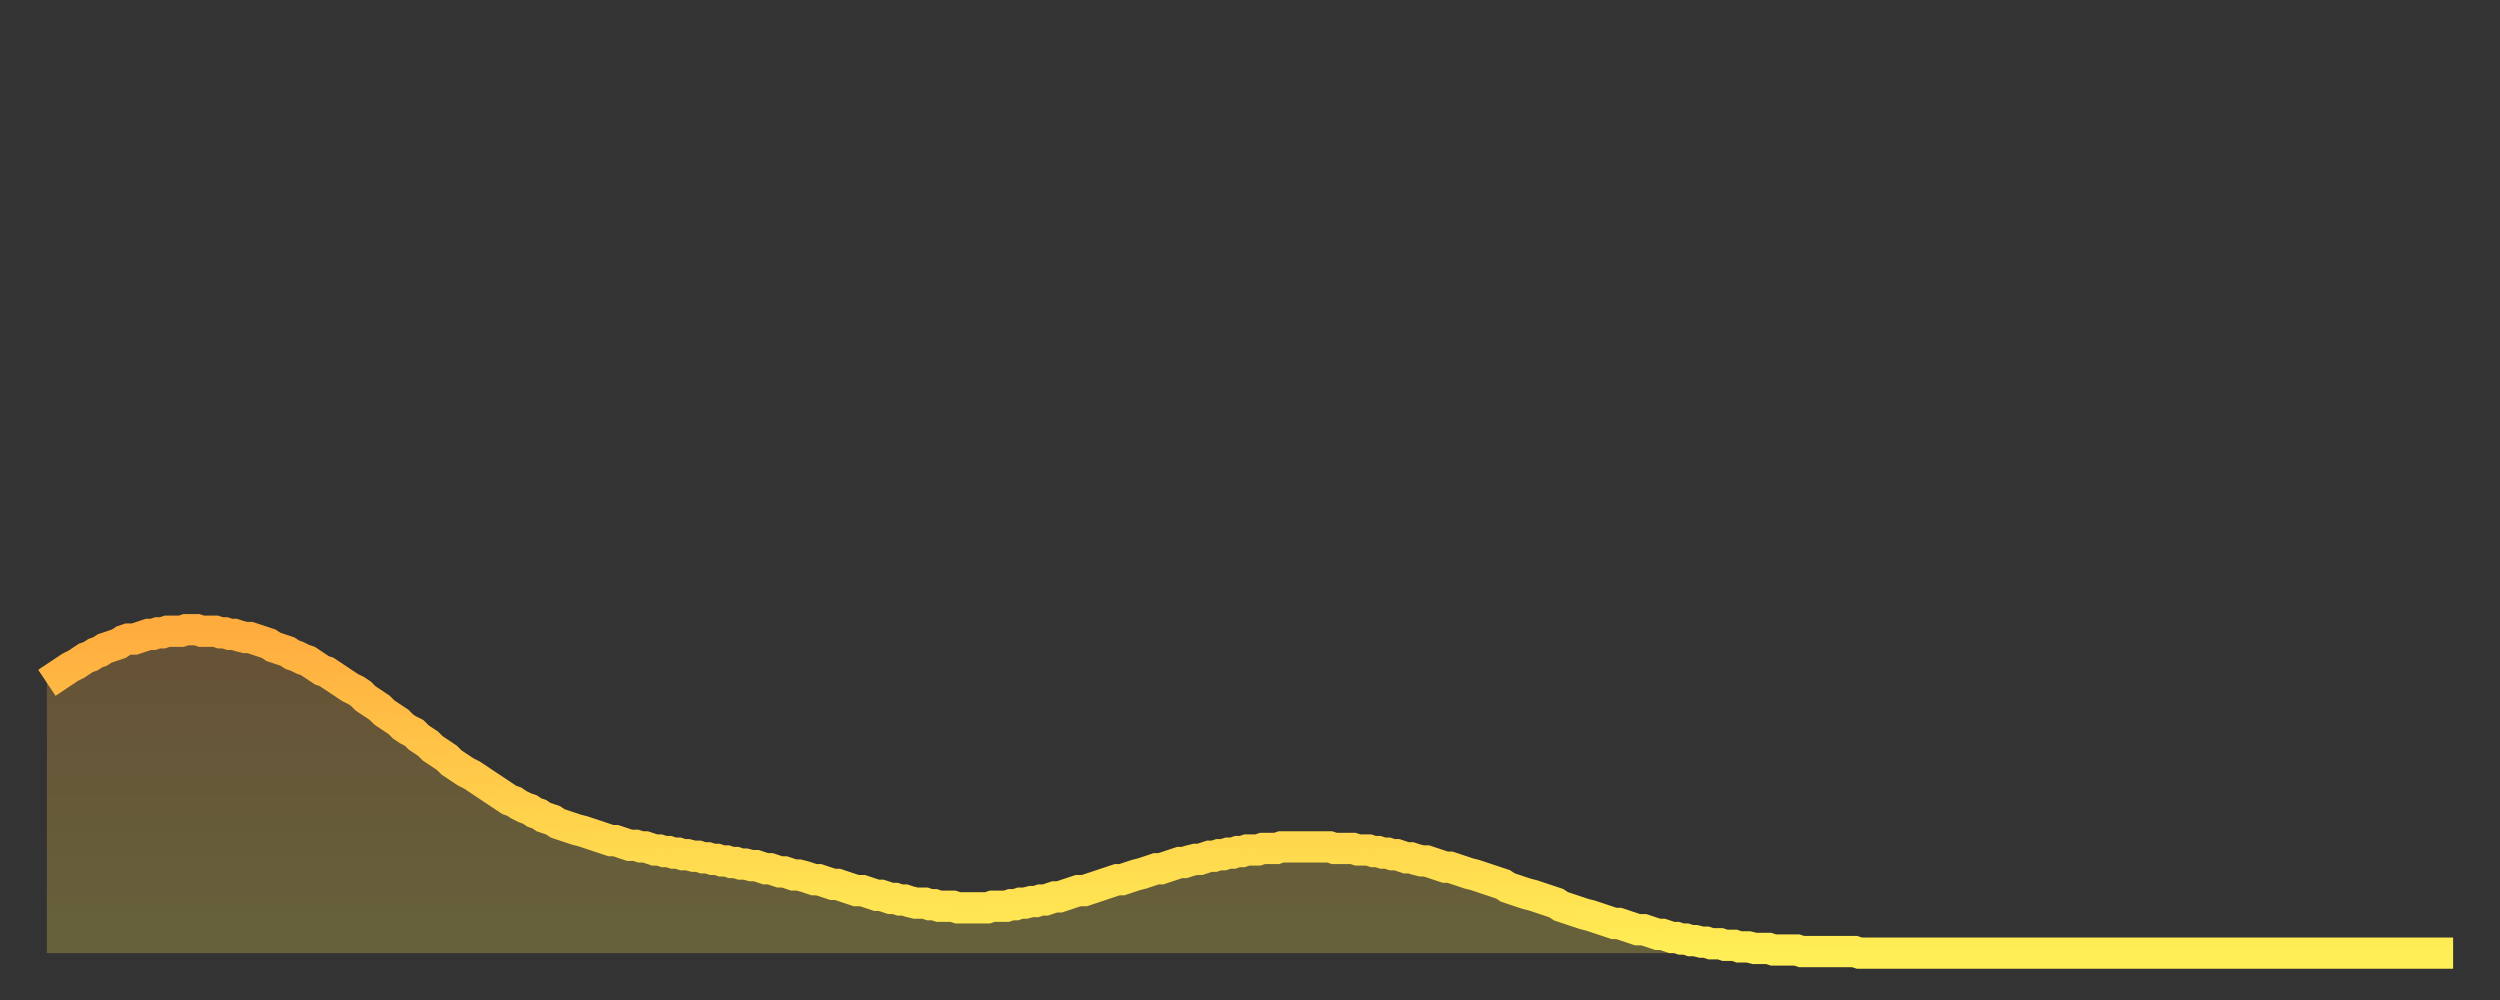 <?xml version="1.0" encoding="utf-8" ?>
<svg baseProfile="full" height="64" version="1.1" width="160" xmlns="http://www.w3.org/2000/svg" xmlns:ev="http://www.w3.org/2001/xml-events" xmlns:xlink="http://www.w3.org/1999/xlink"><rect width="100%" height="100%" fill="#333333" stroke="none"/><defs><linearGradient id="id3737648" x1="0" x2="0" y1="0" y2="1"><stop offset="0%" stop-color="#ffac3f" /><stop offset="50%" stop-color="#ffcd4a" /><stop offset="100%" stop-color="#ffee55" /></linearGradient></defs><g transform="translate(3,3)"><g><path d="M 0.0 40.7 0.3 40.5 0.6 40.3 0.9 40.1 1.2 39.9 1.5 39.7 1.9 39.5 2.2 39.3 2.5 39.1 2.8 39.0 3.1 38.8 3.4 38.7 3.7 38.5 4.0 38.4 4.3 38.3 4.6 38.2 4.9 38.0 5.2 37.9 5.6 37.9 5.9 37.8 6.2 37.7 6.5 37.6 6.8 37.6 7.1 37.5 7.4 37.5 7.7 37.4 8.0 37.4 8.3 37.4 8.6 37.4 8.9 37.3 9.3 37.3 9.6 37.3 9.9 37.4 10.2 37.4 10.5 37.4 10.8 37.4 11.1 37.5 11.4 37.5 11.7 37.6 12.0 37.6 12.3 37.7 12.7 37.8 13.0 37.8 13.3 37.9 13.6 38.0 13.9 38.1 14.2 38.2 14.5 38.4 14.8 38.5 15.1 38.6 15.4 38.7 15.7 38.9 16.0 39.0 16.4 39.2 16.7 39.3 17.0 39.5 17.3 39.7 17.6 39.9 17.9 40.0 18.2 40.2 18.5 40.4 18.8 40.6 19.1 40.8 19.4 41.0 19.8 41.2 20.1 41.4 20.4 41.7 20.7 41.9 21.0 42.1 21.3 42.3 21.6 42.6 21.9 42.8 22.2 43.0 22.5 43.2 22.8 43.5 23.1 43.7 23.5 43.9 23.8 44.2 24.1 44.4 24.4 44.6 24.7 44.9 25.0 45.1 25.3 45.3 25.6 45.5 25.9 45.8 26.2 46.0 26.5 46.2 26.8 46.4 27.2 46.6 27.5 46.8 27.8 47.0 28.1 47.2 28.4 47.4 28.7 47.6 29.0 47.8 29.3 48.0 29.6 48.2 29.9 48.3 30.2 48.5 30.6 48.7 30.9 48.8 31.2 49.0 31.5 49.1 31.8 49.3 32.1 49.4 32.4 49.5 32.7 49.7 33.0 49.8 33.3 49.9 33.6 50.0 33.9 50.1 34.3 50.2 34.6 50.3 34.9 50.4 35.2 50.5 35.5 50.6 35.8 50.7 36.1 50.8 36.4 50.8 36.7 50.9 37.0 51.0 37.3 51.1 37.7 51.1 38.0 51.2 38.3 51.2 38.6 51.3 38.9 51.4 39.2 51.4 39.5 51.5 39.8 51.5 40.1 51.6 40.4 51.6 40.7 51.7 41.0 51.7 41.4 51.8 41.7 51.8 42.0 51.9 42.3 51.9 42.6 52.0 42.9 52.0 43.2 52.1 43.5 52.1 43.8 52.2 44.1 52.2 44.4 52.3 44.7 52.3 45.1 52.4 45.4 52.4 45.7 52.5 46.0 52.6 46.3 52.6 46.6 52.7 46.9 52.8 47.2 52.8 47.5 52.9 47.8 53.0 48.1 53.0 48.5 53.1 48.8 53.2 49.1 53.3 49.4 53.3 49.7 53.4 50.0 53.5 50.3 53.6 50.6 53.6 50.9 53.7 51.2 53.8 51.5 53.9 51.8 54.0 52.2 54.0 52.5 54.1 52.8 54.2 53.1 54.3 53.4 54.3 53.7 54.4 54.0 54.5 54.3 54.5 54.6 54.6 54.9 54.6 55.2 54.7 55.6 54.8 55.9 54.8 56.2 54.8 56.5 54.9 56.8 54.9 57.1 55.0 57.4 55.0 57.7 55.0 58.0 55.0 58.3 55.1 58.6 55.1 58.9 55.1 59.3 55.1 59.6 55.1 59.9 55.1 60.2 55.1 60.5 55.0 60.8 55.0 61.1 55.0 61.4 55.0 61.7 54.9 62.0 54.9 62.3 54.8 62.6 54.8 63.0 54.7 63.3 54.7 63.6 54.6 63.9 54.6 64.2 54.5 64.5 54.4 64.8 54.4 65.1 54.3 65.4 54.2 65.7 54.1 66.0 54.0 66.4 54.0 66.7 53.9 67.0 53.8 67.3 53.7 67.6 53.6 67.9 53.5 68.2 53.4 68.5 53.3 68.8 53.3 69.1 53.2 69.4 53.1 69.7 53.0 70.1 52.9 70.4 52.8 70.7 52.7 71.0 52.6 71.3 52.6 71.6 52.5 71.9 52.4 72.2 52.3 72.5 52.2 72.8 52.2 73.1 52.1 73.5 52.0 73.8 52.0 74.1 51.9 74.4 51.8 74.7 51.8 75.0 51.7 75.3 51.7 75.6 51.6 75.9 51.6 76.2 51.5 76.5 51.5 76.8 51.4 77.2 51.4 77.5 51.4 77.8 51.3 78.1 51.3 78.4 51.3 78.7 51.3 79.0 51.2 79.3 51.2 79.6 51.2 79.9 51.2 80.2 51.2 80.5 51.2 80.9 51.2 81.2 51.2 81.5 51.2 81.8 51.2 82.1 51.2 82.4 51.3 82.7 51.3 83.0 51.3 83.3 51.3 83.6 51.3 83.9 51.4 84.3 51.4 84.6 51.4 84.9 51.5 85.2 51.5 85.5 51.6 85.8 51.6 86.1 51.7 86.4 51.7 86.7 51.8 87.0 51.9 87.3 51.9 87.6 52.0 88.0 52.1 88.3 52.1 88.6 52.2 88.9 52.3 89.2 52.4 89.5 52.5 89.8 52.5 90.1 52.6 90.4 52.7 90.7 52.8 91.0 52.9 91.4 53.0 91.7 53.1 92.0 53.2 92.3 53.3 92.6 53.4 92.9 53.5 93.2 53.6 93.5 53.8 93.8 53.9 94.1 54.0 94.4 54.1 94.7 54.2 95.1 54.3 95.4 54.4 95.7 54.5 96.0 54.6 96.3 54.7 96.6 54.8 96.9 55.0 97.2 55.1 97.5 55.2 97.8 55.3 98.1 55.4 98.4 55.5 98.8 55.6 99.1 55.7 99.4 55.8 99.7 55.9 100.0 56.0 100.3 56.1 100.6 56.1 100.9 56.2 101.2 56.3 101.5 56.4 101.8 56.5 102.2 56.5 102.5 56.6 102.8 56.7 103.1 56.8 103.4 56.8 103.7 56.9 104.0 57.0 104.3 57.0 104.6 57.1 104.9 57.1 105.2 57.2 105.5 57.2 105.9 57.3 106.2 57.3 106.5 57.4 106.8 57.4 107.1 57.4 107.4 57.5 107.7 57.5 108.0 57.5 108.3 57.6 108.6 57.6 108.9 57.6 109.3 57.7 109.6 57.7 109.9 57.7 110.2 57.7 110.5 57.8 110.8 57.8 111.1 57.8 111.4 57.8 111.7 57.8 112.0 57.8 112.3 57.9 112.6 57.9 113.0 57.9 113.3 57.9 113.6 57.9 113.9 57.9 114.2 57.9 114.5 57.9 114.8 57.9 115.1 57.9 115.4 57.9 115.7 57.9 116.0 58.0 116.3 58.0 116.7 58.0 117.0 58.0 117.3 58.0 117.6 58.0 117.9 58.0 118.2 58.0 118.5 58.0 118.8 58.0 119.1 58.0 119.4 58.0 119.7 58.0 120.1 58.0 120.4 58.0 120.7 58.0 121.0 58.0 121.3 58.0 121.6 58.0 121.9 58.0 122.2 58.0 122.5 58.0 122.8 58.0 123.1 58.0 123.4 58.0 123.8 58.0 124.1 58.0 124.4 58.0 124.7 58.0 125.0 58.0 125.3 58.0 125.6 58.0 125.9 58.0 126.2 58.0 126.5 58.0 126.8 58.0 127.2 58.0 127.5 58.0 127.8 58.0 128.1 58.0 128.4 58.0 128.7 58.0 129.0 58.0 129.3 58.0 129.6 58.0 129.9 58.0 130.2 58.0 130.5 58.0 130.9 58.0 131.2 58.0 131.5 58.0 131.8 58.0 132.1 58.0 132.4 58.0 132.7 58.0 133.0 58.0 133.3 58.0 133.6 58.0 133.9 58.0 134.2 58.0 134.6 58.0 134.9 58.0 135.2 58.0 135.5 58.0 135.8 58.0 136.1 58.0 136.4 58.0 136.7 58.0 137.0 58.0 137.3 58.0 137.6 58.0 138.0 58.0 138.3 58.0 138.6 58.0 138.9 58.0 139.2 58.0 139.5 58.0 139.8 58.0 140.1 58.0 140.4 58.0 140.7 58.0 141.0 58.0 141.3 58.0 141.7 58.0 142.0 58.0 142.3 58.0 142.6 58.0 142.9 58.0 143.2 58.0 143.5 58.0 143.8 58.0 144.1 58.0 144.4 58.0 144.7 58.0 145.1 58.0 145.4 58.0 145.7 58.0 146.0 58.0 146.3 58.0 146.6 58.0 146.9 58.0 147.2 58.0 147.5 58.0 147.8 58.0 148.1 58.0 148.4 58.0 148.8 58.0 149.1 58.0 149.4 58.0 149.7 58.0 150.0 58.0 150.3 58.0 150.6 58.0 150.9 58.0 151.2 58.0 151.5 58.0 151.8 58.0 152.1 58.0 152.5 58.0 152.8 58.0 153.1 58.0 153.4 58.0 153.7 58.0 154.0 58.0" fill="none" id="graph-curve" opacity="1" stroke="url(#id3737648)" stroke-width="2" /><path d="M 0 58 L 0.0 40.7 0.3 40.5 0.6 40.3 0.9 40.1 1.2 39.9 1.5 39.7 1.9 39.5 2.2 39.3 2.5 39.1 2.8 39.0 3.1 38.8 3.4 38.7 3.7 38.5 4.0 38.4 4.3 38.3 4.6 38.2 4.9 38.0 5.2 37.9 5.6 37.9 5.9 37.8 6.2 37.7 6.5 37.6 6.8 37.6 7.1 37.5 7.4 37.5 7.7 37.4 8.0 37.4 8.3 37.4 8.6 37.4 8.9 37.3 9.3 37.3 9.6 37.3 9.9 37.4 10.2 37.4 10.5 37.4 10.8 37.4 11.1 37.5 11.4 37.5 11.7 37.6 12.0 37.6 12.3 37.7 12.7 37.8 13.0 37.8 13.3 37.9 13.6 38.0 13.9 38.1 14.2 38.2 14.5 38.4 14.8 38.5 15.1 38.6 15.4 38.7 15.7 38.9 16.0 39.0 16.4 39.2 16.7 39.3 17.0 39.5 17.3 39.7 17.6 39.9 17.9 40.0 18.2 40.2 18.5 40.4 18.8 40.6 19.1 40.8 19.4 41.0 19.8 41.2 20.1 41.4 20.4 41.7 20.7 41.9 21.0 42.1 21.3 42.3 21.6 42.6 21.9 42.8 22.2 43.0 22.5 43.2 22.8 43.5 23.1 43.7 23.5 43.9 23.8 44.2 24.1 44.4 24.4 44.6 24.7 44.9 25.0 45.1 25.3 45.3 25.6 45.5 25.9 45.8 26.2 46.0 26.5 46.2 26.8 46.4 27.2 46.6 27.5 46.8 27.8 47.0 28.1 47.2 28.4 47.4 28.7 47.6 29.0 47.8 29.3 48.0 29.6 48.2 29.9 48.3 30.2 48.5 30.6 48.7 30.9 48.8 31.2 49.0 31.5 49.1 31.8 49.3 32.1 49.4 32.4 49.5 32.7 49.7 33.0 49.8 33.3 49.9 33.6 50.0 33.9 50.1 34.3 50.2 34.6 50.3 34.9 50.4 35.2 50.5 35.5 50.6 35.8 50.7 36.1 50.8 36.4 50.8 36.7 50.9 37.0 51.0 37.3 51.1 37.7 51.1 38.0 51.2 38.3 51.2 38.6 51.3 38.9 51.4 39.2 51.4 39.5 51.5 39.8 51.5 40.1 51.6 40.4 51.6 40.7 51.7 41.0 51.7 41.4 51.8 41.7 51.8 42.0 51.9 42.3 51.9 42.6 52.0 42.9 52.0 43.2 52.1 43.5 52.1 43.8 52.2 44.1 52.2 44.4 52.3 44.7 52.3 45.1 52.4 45.4 52.4 45.7 52.5 46.0 52.6 46.3 52.6 46.6 52.7 46.9 52.8 47.2 52.8 47.5 52.9 47.8 53.0 48.1 53.0 48.5 53.1 48.8 53.2 49.1 53.3 49.4 53.3 49.7 53.4 50.0 53.5 50.3 53.6 50.6 53.6 50.9 53.7 51.2 53.8 51.5 53.9 51.8 54.0 52.2 54.0 52.5 54.1 52.8 54.2 53.1 54.3 53.4 54.3 53.7 54.4 54.0 54.5 54.3 54.5 54.6 54.6 54.9 54.6 55.2 54.7 55.6 54.8 55.9 54.8 56.2 54.8 56.5 54.9 56.8 54.9 57.1 55.0 57.4 55.0 57.7 55.0 58.0 55.0 58.3 55.1 58.6 55.1 58.9 55.1 59.3 55.1 59.6 55.1 59.9 55.1 60.2 55.1 60.5 55.0 60.8 55.0 61.1 55.0 61.4 55.0 61.7 54.9 62.0 54.9 62.3 54.8 62.6 54.8 63.0 54.7 63.3 54.7 63.6 54.6 63.9 54.6 64.2 54.5 64.5 54.4 64.8 54.4 65.1 54.3 65.4 54.2 65.7 54.1 66.0 54.0 66.4 54.0 66.7 53.9 67.0 53.8 67.3 53.7 67.6 53.6 67.9 53.5 68.2 53.4 68.5 53.3 68.8 53.3 69.1 53.2 69.4 53.1 69.7 53.0 70.1 52.9 70.4 52.8 70.7 52.7 71.0 52.6 71.3 52.6 71.6 52.5 71.9 52.4 72.2 52.3 72.5 52.2 72.8 52.2 73.1 52.1 73.5 52.0 73.8 52.0 74.1 51.9 74.4 51.8 74.7 51.8 75.0 51.7 75.3 51.7 75.6 51.6 75.9 51.6 76.2 51.5 76.5 51.5 76.8 51.4 77.2 51.4 77.5 51.4 77.8 51.3 78.1 51.3 78.4 51.3 78.7 51.3 79.0 51.2 79.3 51.2 79.6 51.2 79.9 51.2 80.2 51.2 80.5 51.2 80.9 51.2 81.2 51.2 81.5 51.2 81.8 51.2 82.1 51.2 82.4 51.3 82.7 51.3 83.0 51.3 83.3 51.3 83.6 51.3 83.9 51.4 84.3 51.4 84.6 51.4 84.9 51.5 85.2 51.5 85.5 51.6 85.8 51.6 86.1 51.7 86.4 51.7 86.7 51.8 87.0 51.9 87.3 51.9 87.6 52.0 88.0 52.1 88.3 52.1 88.6 52.2 88.9 52.3 89.2 52.4 89.5 52.5 89.8 52.5 90.1 52.6 90.4 52.7 90.7 52.8 91.0 52.9 91.4 53.0 91.7 53.1 92.0 53.2 92.3 53.3 92.6 53.4 92.9 53.5 93.2 53.6 93.5 53.8 93.8 53.9 94.1 54.0 94.4 54.1 94.7 54.2 95.1 54.3 95.4 54.4 95.7 54.5 96.0 54.6 96.3 54.7 96.6 54.8 96.9 55.0 97.2 55.1 97.5 55.2 97.8 55.3 98.1 55.4 98.4 55.5 98.8 55.6 99.1 55.7 99.4 55.8 99.7 55.9 100.0 56.0 100.3 56.1 100.6 56.1 100.9 56.2 101.2 56.3 101.5 56.4 101.8 56.5 102.2 56.5 102.5 56.6 102.8 56.7 103.1 56.8 103.4 56.8 103.7 56.9 104.0 57.0 104.3 57.0 104.6 57.1 104.9 57.1 105.2 57.2 105.5 57.2 105.9 57.3 106.2 57.3 106.5 57.4 106.8 57.4 107.1 57.4 107.4 57.5 107.7 57.5 108.0 57.5 108.3 57.6 108.6 57.6 108.9 57.6 109.3 57.7 109.6 57.7 109.9 57.7 110.2 57.7 110.5 57.8 110.8 57.8 111.1 57.8 111.4 57.8 111.7 57.8 112.0 57.8 112.3 57.9 112.6 57.9 113.0 57.9 113.3 57.9 113.6 57.9 113.9 57.9 114.2 57.9 114.5 57.9 114.8 57.9 115.1 57.9 115.4 57.9 115.7 57.9 116.0 58.0 116.3 58.0 116.7 58.0 117.0 58.0 117.3 58.0 117.6 58.0 117.9 58.0 118.2 58.0 118.5 58.0 118.8 58.0 119.1 58.0 119.4 58.0 119.7 58.0 120.1 58.0 120.4 58.0 120.7 58.0 121.0 58.0 121.3 58.0 121.6 58.0 121.9 58.0 122.2 58.0 122.5 58.0 122.8 58.0 123.1 58.0 123.4 58.0 123.8 58.0 124.1 58.0 124.4 58.0 124.7 58.0 125.0 58.0 125.3 58.0 125.6 58.0 125.9 58.0 126.2 58.0 126.5 58.0 126.8 58.0 127.2 58.0 127.5 58.0 127.8 58.0 128.1 58.0 128.4 58.0 128.7 58.0 129.0 58.0 129.3 58.0 129.6 58.0 129.9 58.0 130.2 58.0 130.5 58.0 130.9 58.0 131.2 58.0 131.5 58.0 131.8 58.0 132.1 58.0 132.4 58.0 132.7 58.0 133.0 58.0 133.3 58.0 133.6 58.0 133.9 58.0 134.2 58.0 134.6 58.0 134.9 58.0 135.2 58.0 135.5 58.0 135.8 58.0 136.1 58.0 136.4 58.0 136.7 58.0 137.0 58.0 137.3 58.0 137.6 58.0 138.0 58.0 138.3 58.0 138.6 58.0 138.9 58.0 139.2 58.0 139.5 58.0 139.8 58.0 140.1 58.0 140.4 58.0 140.7 58.0 141.0 58.0 141.3 58.0 141.7 58.0 142.0 58.0 142.3 58.0 142.6 58.0 142.9 58.0 143.2 58.0 143.5 58.0 143.8 58.0 144.1 58.0 144.4 58.0 144.7 58.0 145.1 58.0 145.4 58.0 145.7 58.0 146.0 58.0 146.3 58.0 146.6 58.0 146.9 58.0 147.2 58.0 147.5 58.0 147.8 58.0 148.1 58.0 148.4 58.0 148.8 58.0 149.1 58.0 149.4 58.0 149.7 58.0 150.0 58.0 150.3 58.0 150.6 58.0 150.9 58.0 151.2 58.0 151.5 58.0 151.8 58.0 152.1 58.0 152.5 58.0 152.8 58.0 153.1 58.0 153.4 58.0 153.7 58.0 154.0 58.0 154 58" fill="url(#id3737648)" fill-opacity=".25" id="graph-shadow" /></g></g></svg>